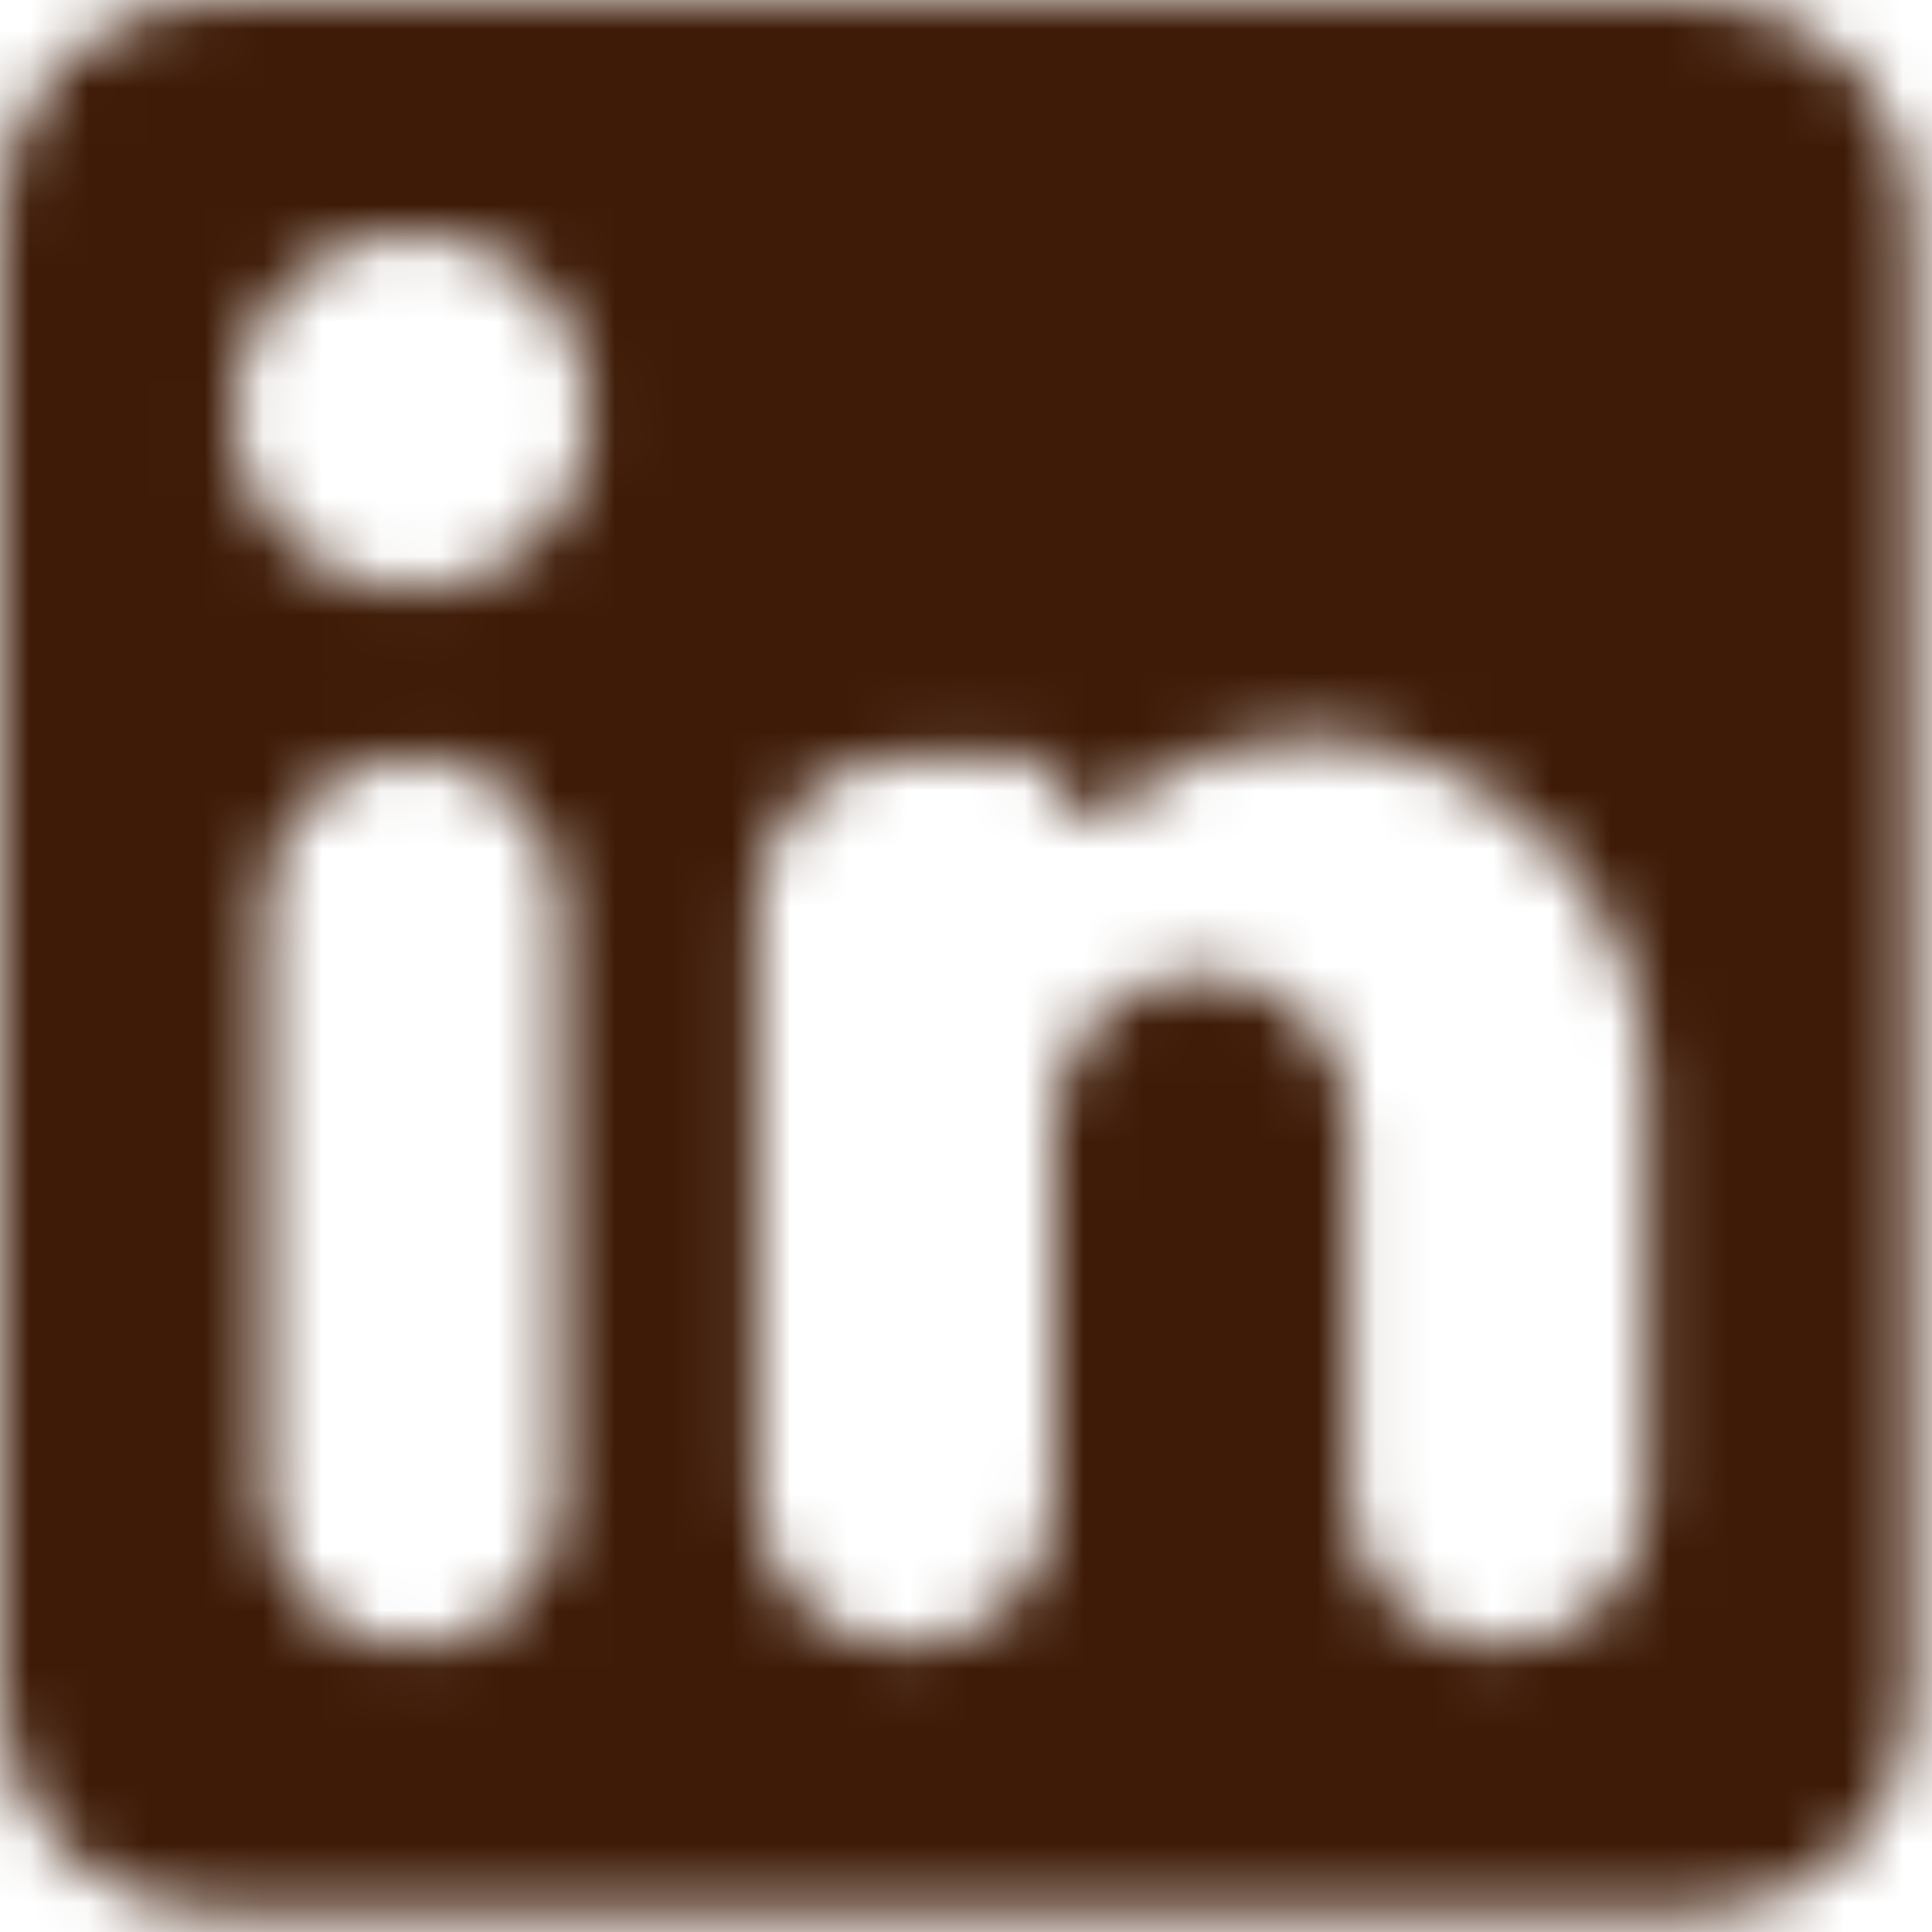 <svg width="33" height="33" viewBox="0 0 33 33" fill="none" xmlns="http://www.w3.org/2000/svg">
<mask id="mask0_806_297" style="mask-type:alpha" maskUnits="userSpaceOnUse" x="0" y="0" width="33" height="33">
<path d="M29.027 0C29.989 0 30.912 0.382 31.592 1.063C32.273 1.743 32.655 2.666 32.655 3.628V29.027C32.655 29.989 32.273 30.912 31.592 31.592C30.912 32.273 29.989 32.655 29.027 32.655H3.628C2.666 32.655 1.743 32.273 1.063 31.592C0.382 30.912 0 29.989 0 29.027V3.628C0 2.666 0.382 1.743 1.063 1.063C1.743 0.382 2.666 0 3.628 0H29.027ZM25.589 28.12C26.987 28.12 28.12 26.987 28.12 25.589V18.505C28.12 16.936 27.497 15.432 26.387 14.323C25.278 13.213 23.774 12.59 22.206 12.59C21.141 12.59 19.956 13.04 19.037 13.784C18.689 14.066 17.997 13.827 17.997 13.379C17.997 13.134 17.798 12.935 17.552 12.935H15.466C14.068 12.935 12.935 14.068 12.935 15.466V25.589C12.935 26.987 14.068 28.12 15.466 28.12C16.863 28.12 17.997 26.987 17.997 25.589V19.176C17.997 17.779 19.121 16.636 20.518 16.636C21.192 16.636 21.838 16.904 22.314 17.38C22.791 17.856 23.058 18.502 23.058 19.176V25.589C23.058 26.987 24.191 28.12 25.589 28.12ZM7.039 10.087C7.847 10.087 8.623 9.766 9.194 9.194C9.766 8.623 10.087 7.847 10.087 7.039C10.087 5.352 8.726 3.973 7.039 3.973C6.226 3.973 5.446 4.296 4.871 4.871C4.296 5.446 3.973 6.226 3.973 7.039C3.973 8.726 5.352 10.087 7.039 10.087ZM7.048 28.12C8.436 28.12 9.561 26.995 9.561 25.607V15.448C9.561 14.06 8.436 12.935 7.048 12.935C5.66 12.935 4.535 14.06 4.535 15.448V25.607C4.535 26.995 5.66 28.12 7.048 28.12Z" fill="#FFF1EA"/>
</mask>
<g mask="url(#mask0_806_297)">
<mask id="mask1_806_297" style="mask-type:alpha" maskUnits="userSpaceOnUse" x="-49" y="-21" width="103" height="70">
<path fill-rule="evenodd" clip-rule="evenodd" d="M27.213 47.544C18.508 49.708 9.449 46.577 0.308 44.568C-9.033 42.514 -18.439 41.188 -25.625 35.929C-36.108 28.258 -51.888 19.223 -48.294 9.001C-44.683 -1.272 -23.889 2.3 -12.011 -2.792C-0.233 -7.842 5.771 -21.695 19.614 -20.115C33.694 -18.507 41.818 -6.104 47.995 4.058C53.438 13.013 55.455 23.08 51.235 31.909C47.416 39.9 37.7 44.937 27.213 47.544Z" fill="#FFF1EA"/>
</mask>
<g mask="url(#mask1_806_297)">
<rect x="-60.287" y="-39.767" width="148.147" height="97.643" rx="9.992" transform="rotate(7.625 -60.287 -39.767)" fill="#3E1B07"/>
</g>
</g>
</svg>
